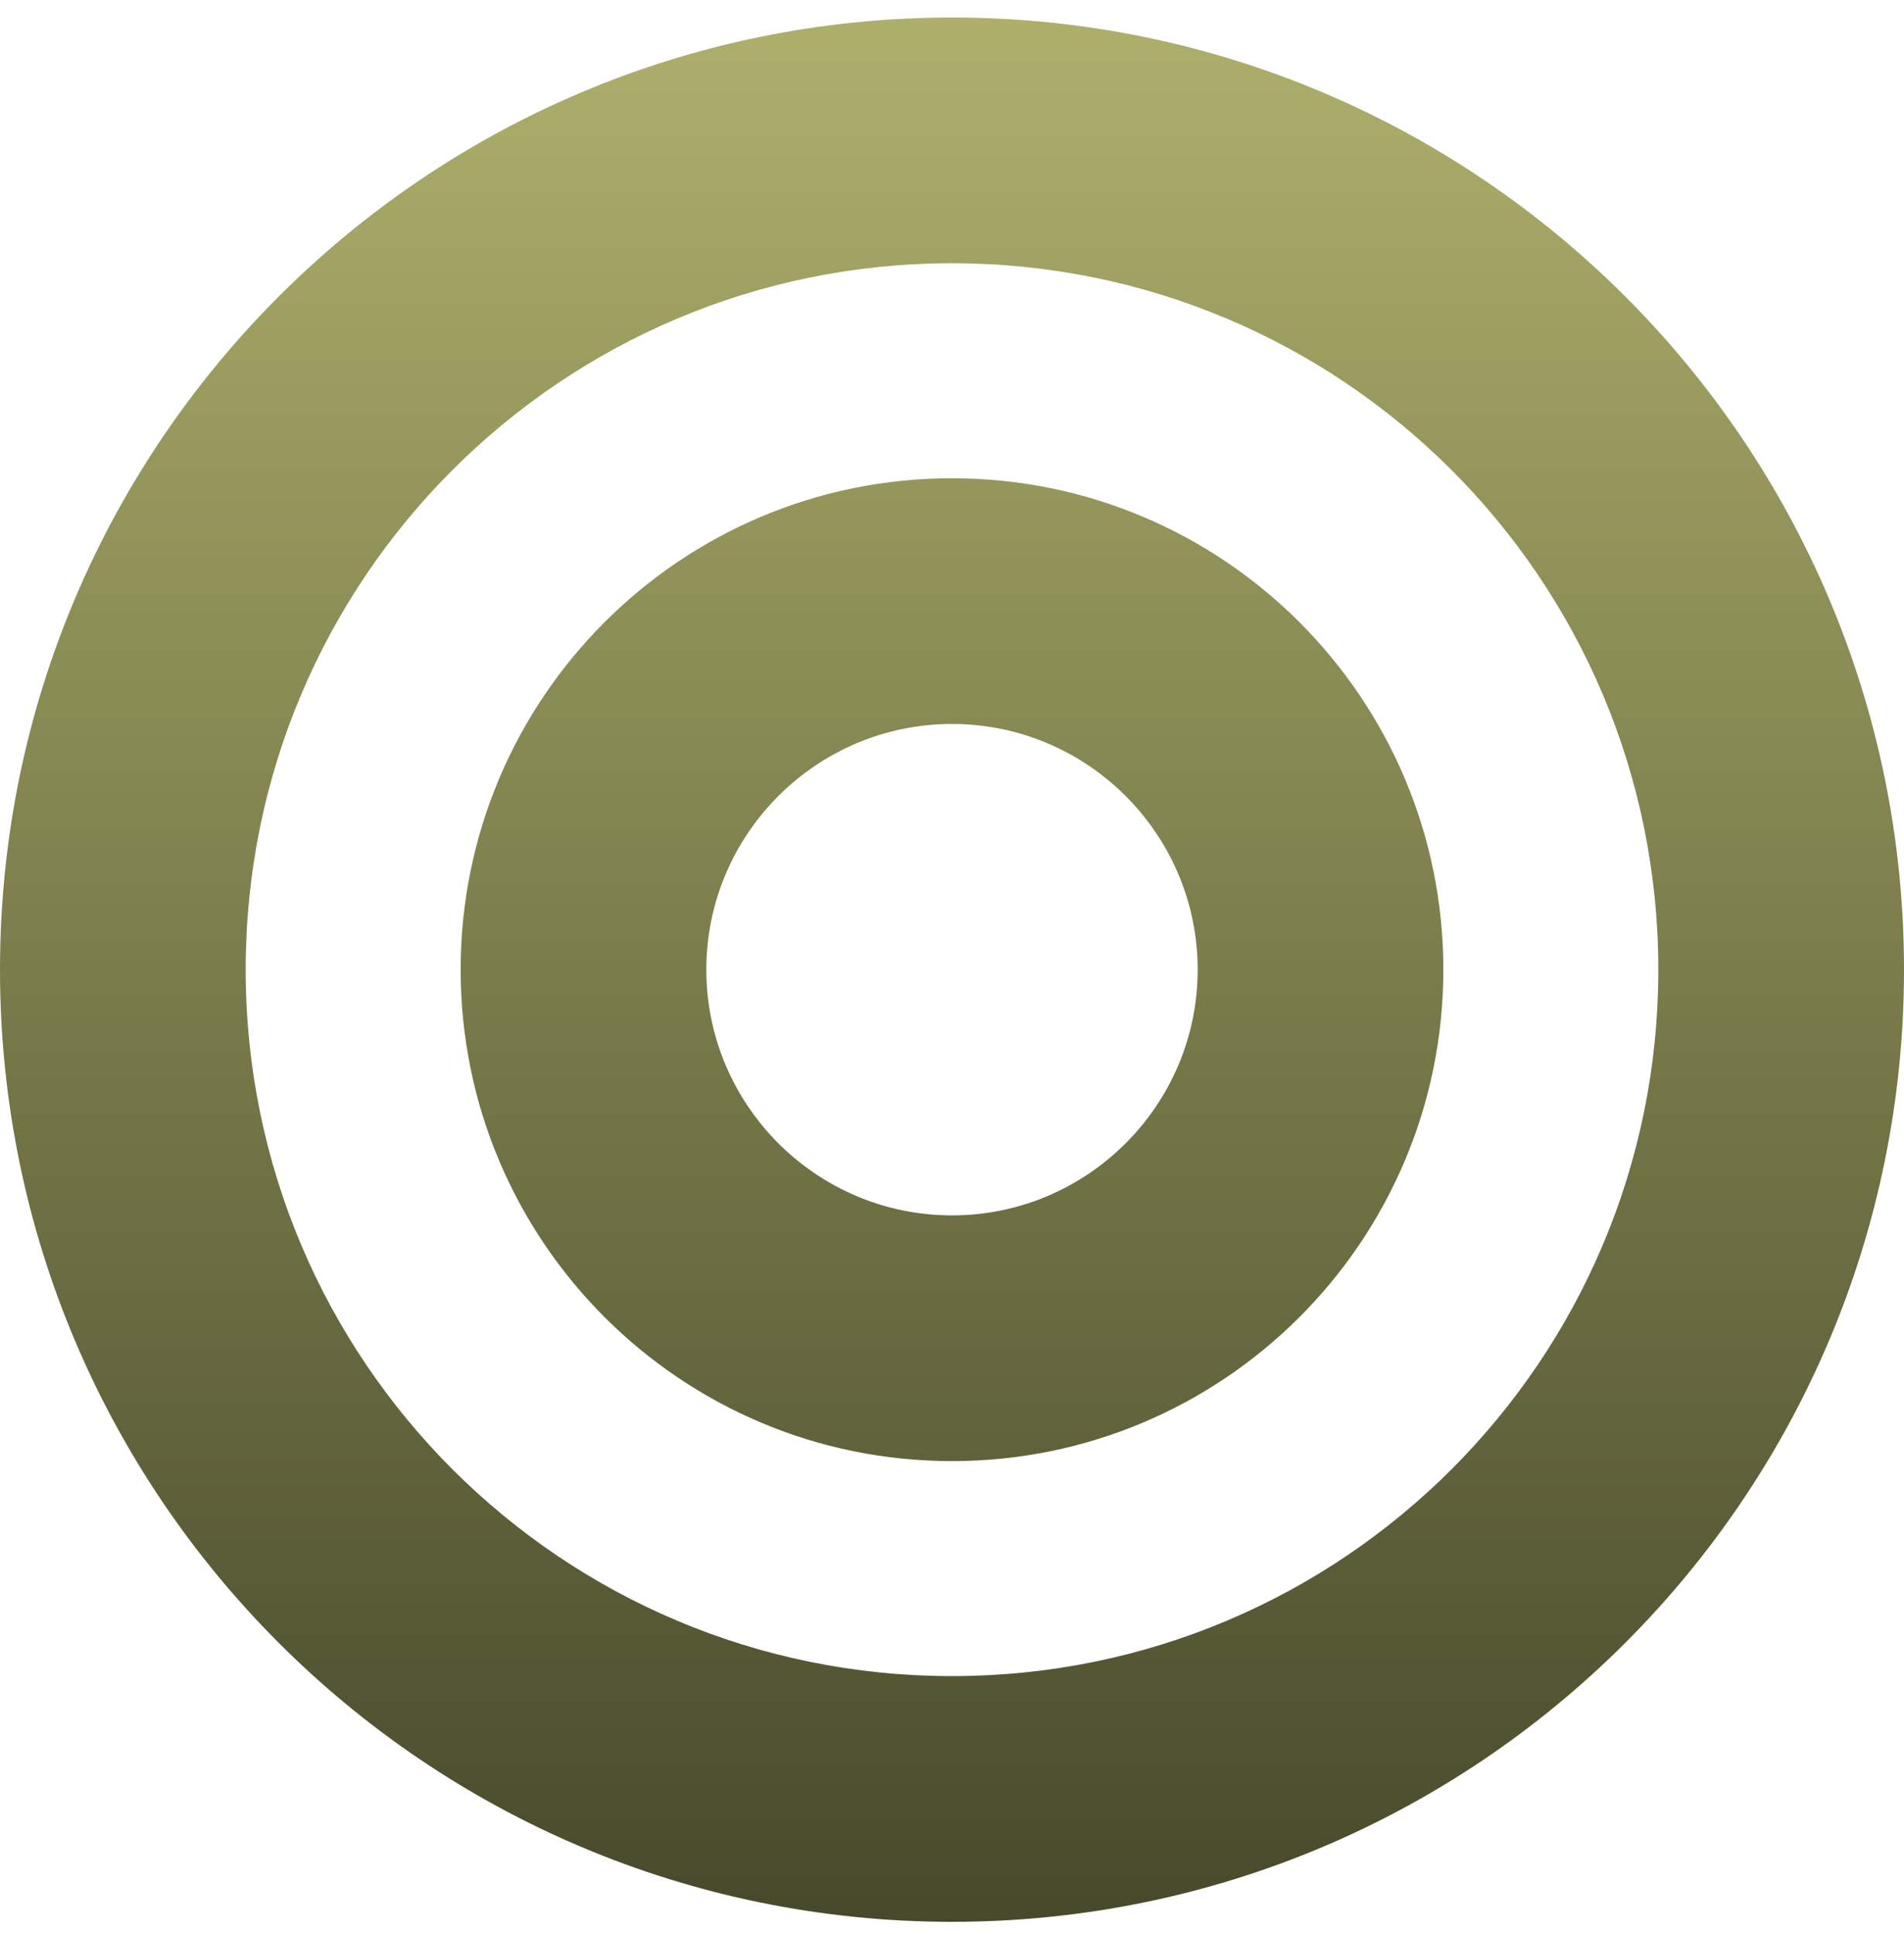 <svg width="64" height="65" viewBox="0 0 64 65" fill="none" xmlns="http://www.w3.org/2000/svg">
<path id="Vector" d="M32 0.589C14.326 0.589 0 14.915 0 32.589C0 50.263 14.326 64.589 32 64.589C49.673 64.589 64 50.263 64 32.589C64 14.915 49.673 0.589 32 0.589ZM32 56.331C18.879 56.331 8.258 45.713 8.258 32.589C8.258 19.468 18.876 8.847 32 8.847C45.121 8.847 55.742 19.465 55.742 32.589C55.742 45.71 45.124 56.331 32 56.331ZM32 16.073C22.879 16.073 15.484 23.468 15.484 32.589C15.484 41.71 22.879 49.105 32 49.105C41.121 49.105 48.516 41.71 48.516 32.589C48.516 23.468 41.121 16.073 32 16.073ZM32 40.847C27.447 40.847 23.742 37.142 23.742 32.589C23.742 28.035 27.447 24.331 32 24.331C36.553 24.331 40.258 28.035 40.258 32.589C40.258 37.142 36.553 40.847 32 40.847Z" fill="url(#paint0_linear_171080_1510)"/>
<defs>
<linearGradient id="paint0_linear_171080_1510" x1="32" y1="0.589" x2="32" y2="64.589" gradientUnits="userSpaceOnUse">
<stop stop-color="#AFAF6C"/>
<stop offset="1" stop-color="#47492B"/>
</linearGradient>
</defs>
</svg>
